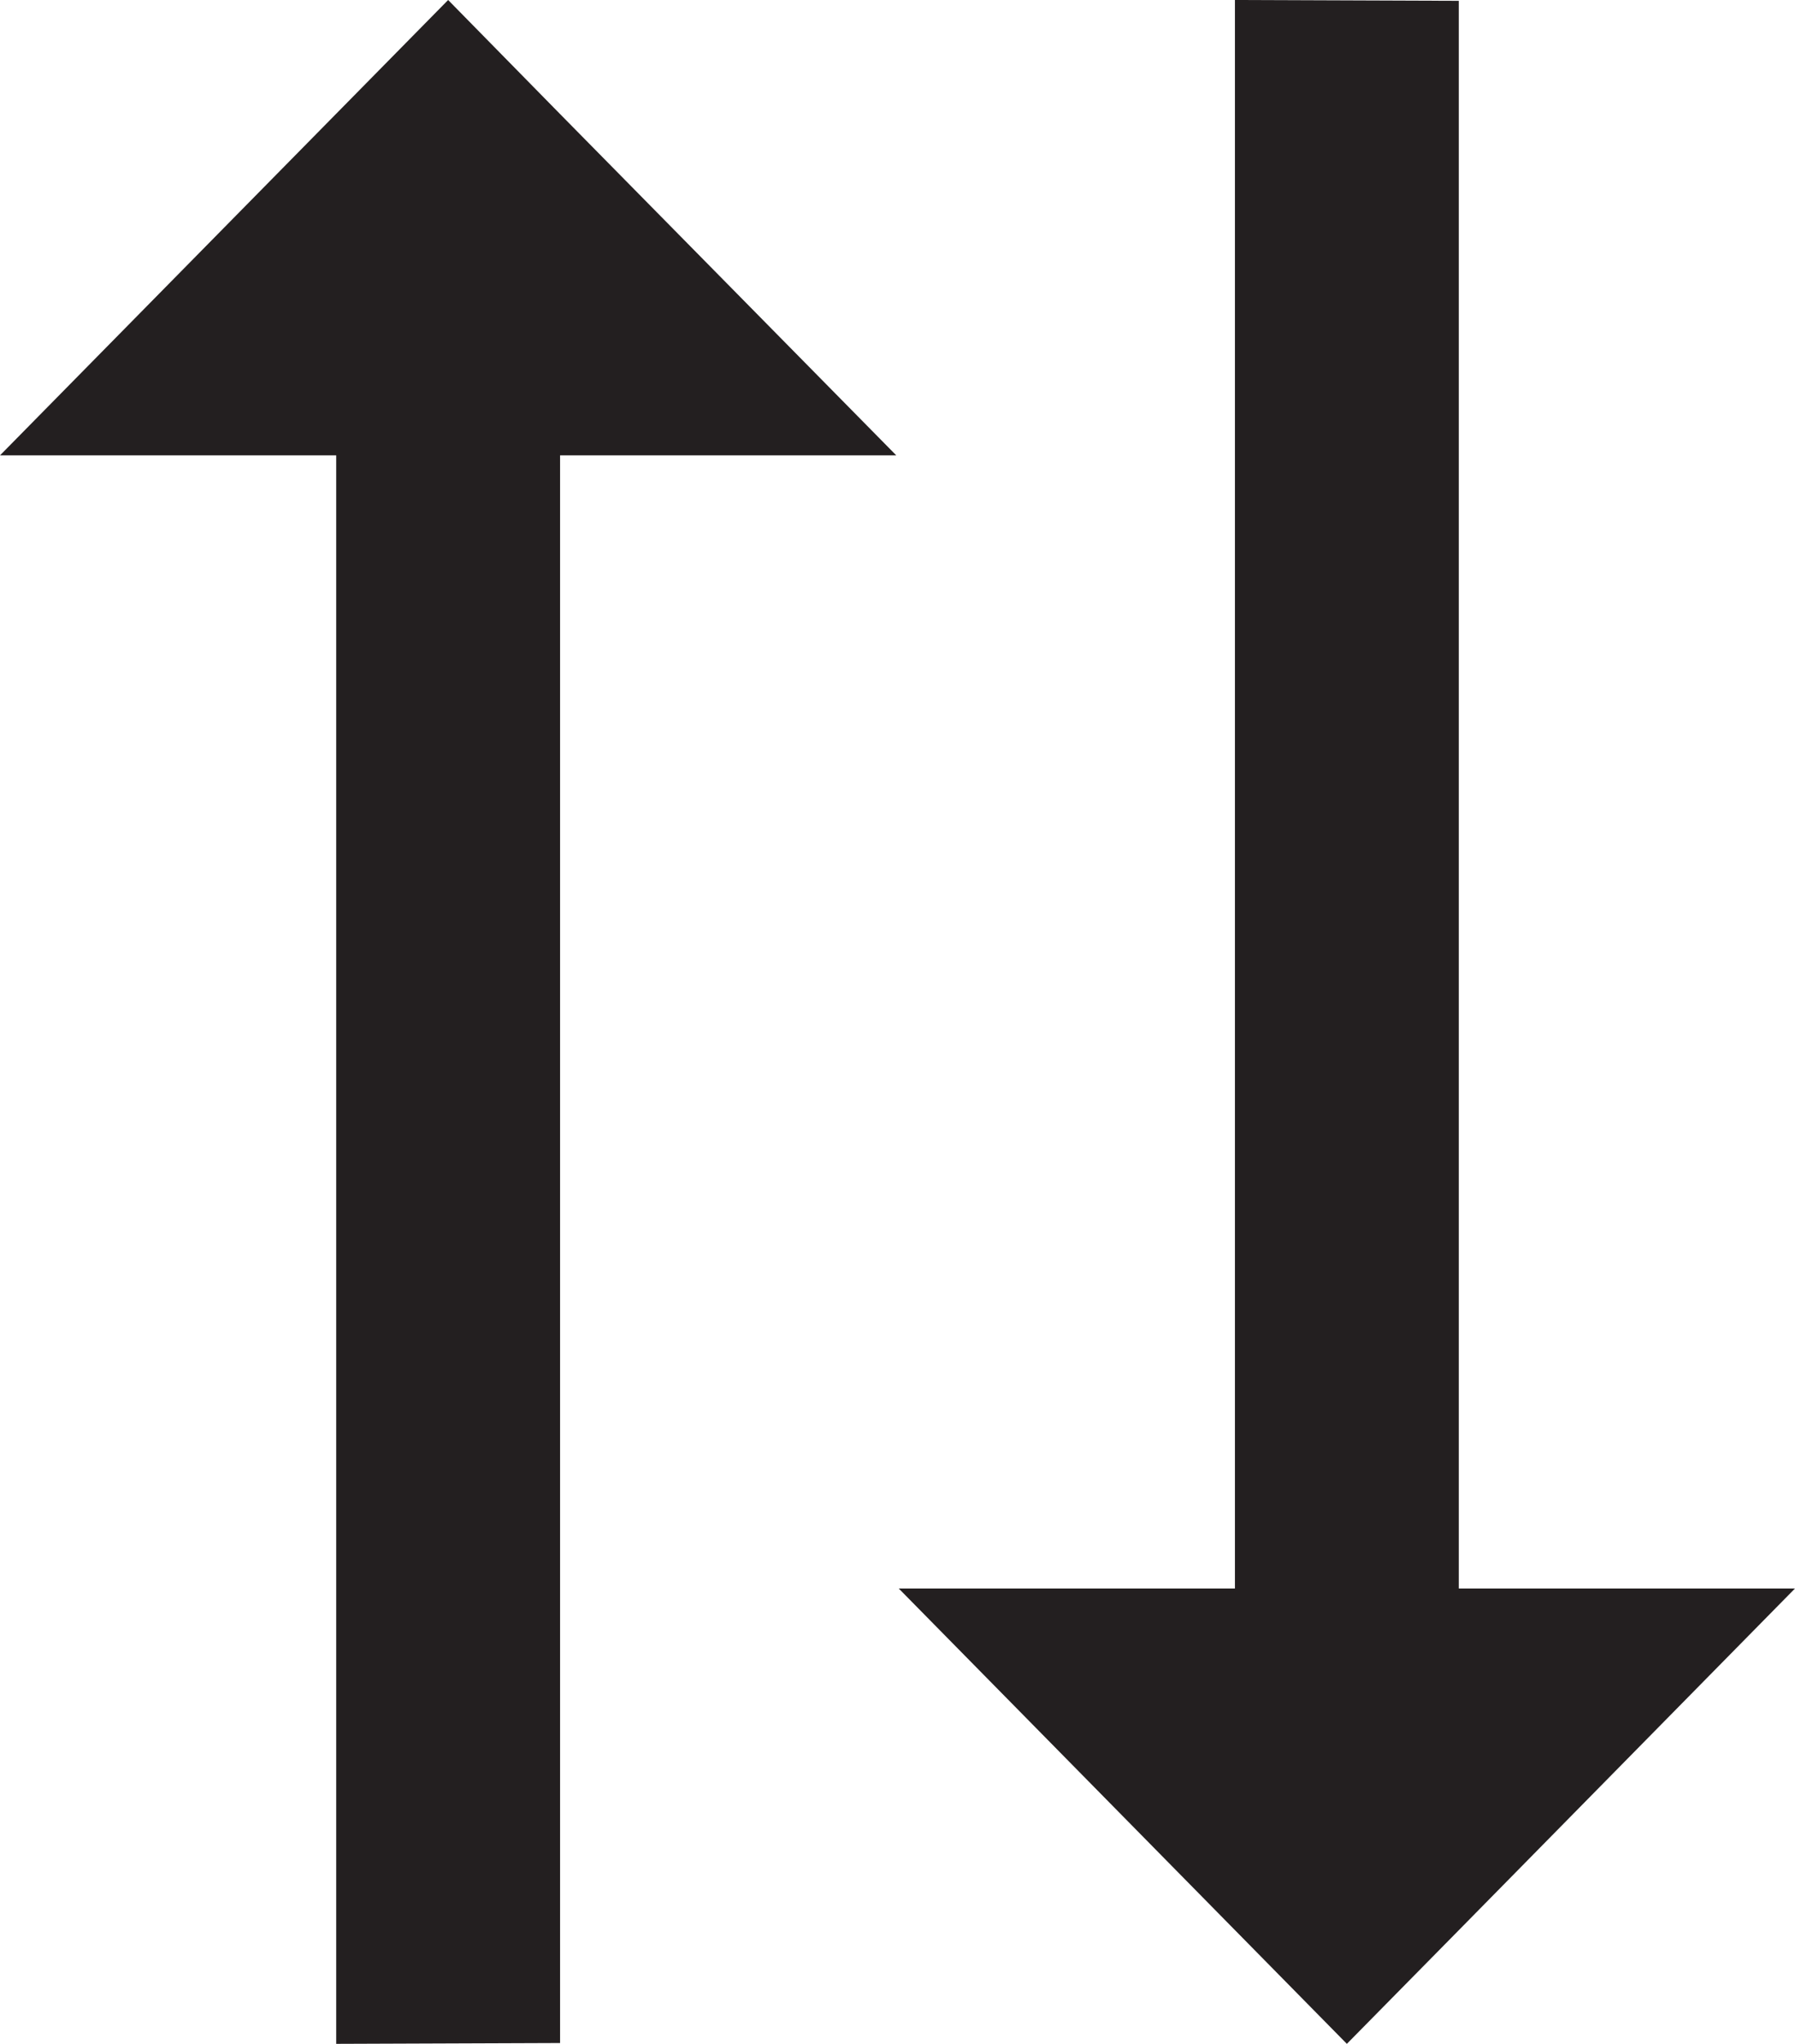<svg id="scroll" xmlns="http://www.w3.org/2000/svg" viewBox="0 0 43.94 50"><defs><style>.cls-1{fill:#231f20;}</style></defs><title>icon-scroll</title><polygon class="cls-1" points="32.97 50 35.71 47.22 35.71 47.22 35.71 47.22 43.94 38.86 35.71 38.86 35.71 0.02 30.23 0 30.23 38.86 22 38.86 32.97 50"/><polygon class="cls-1" points="10.97 0 13.71 2.79 13.71 2.79 13.71 2.79 21.94 11.14 13.71 11.14 13.71 49.98 8.23 50 8.23 11.14 0 11.14 10.97 0"/></svg>